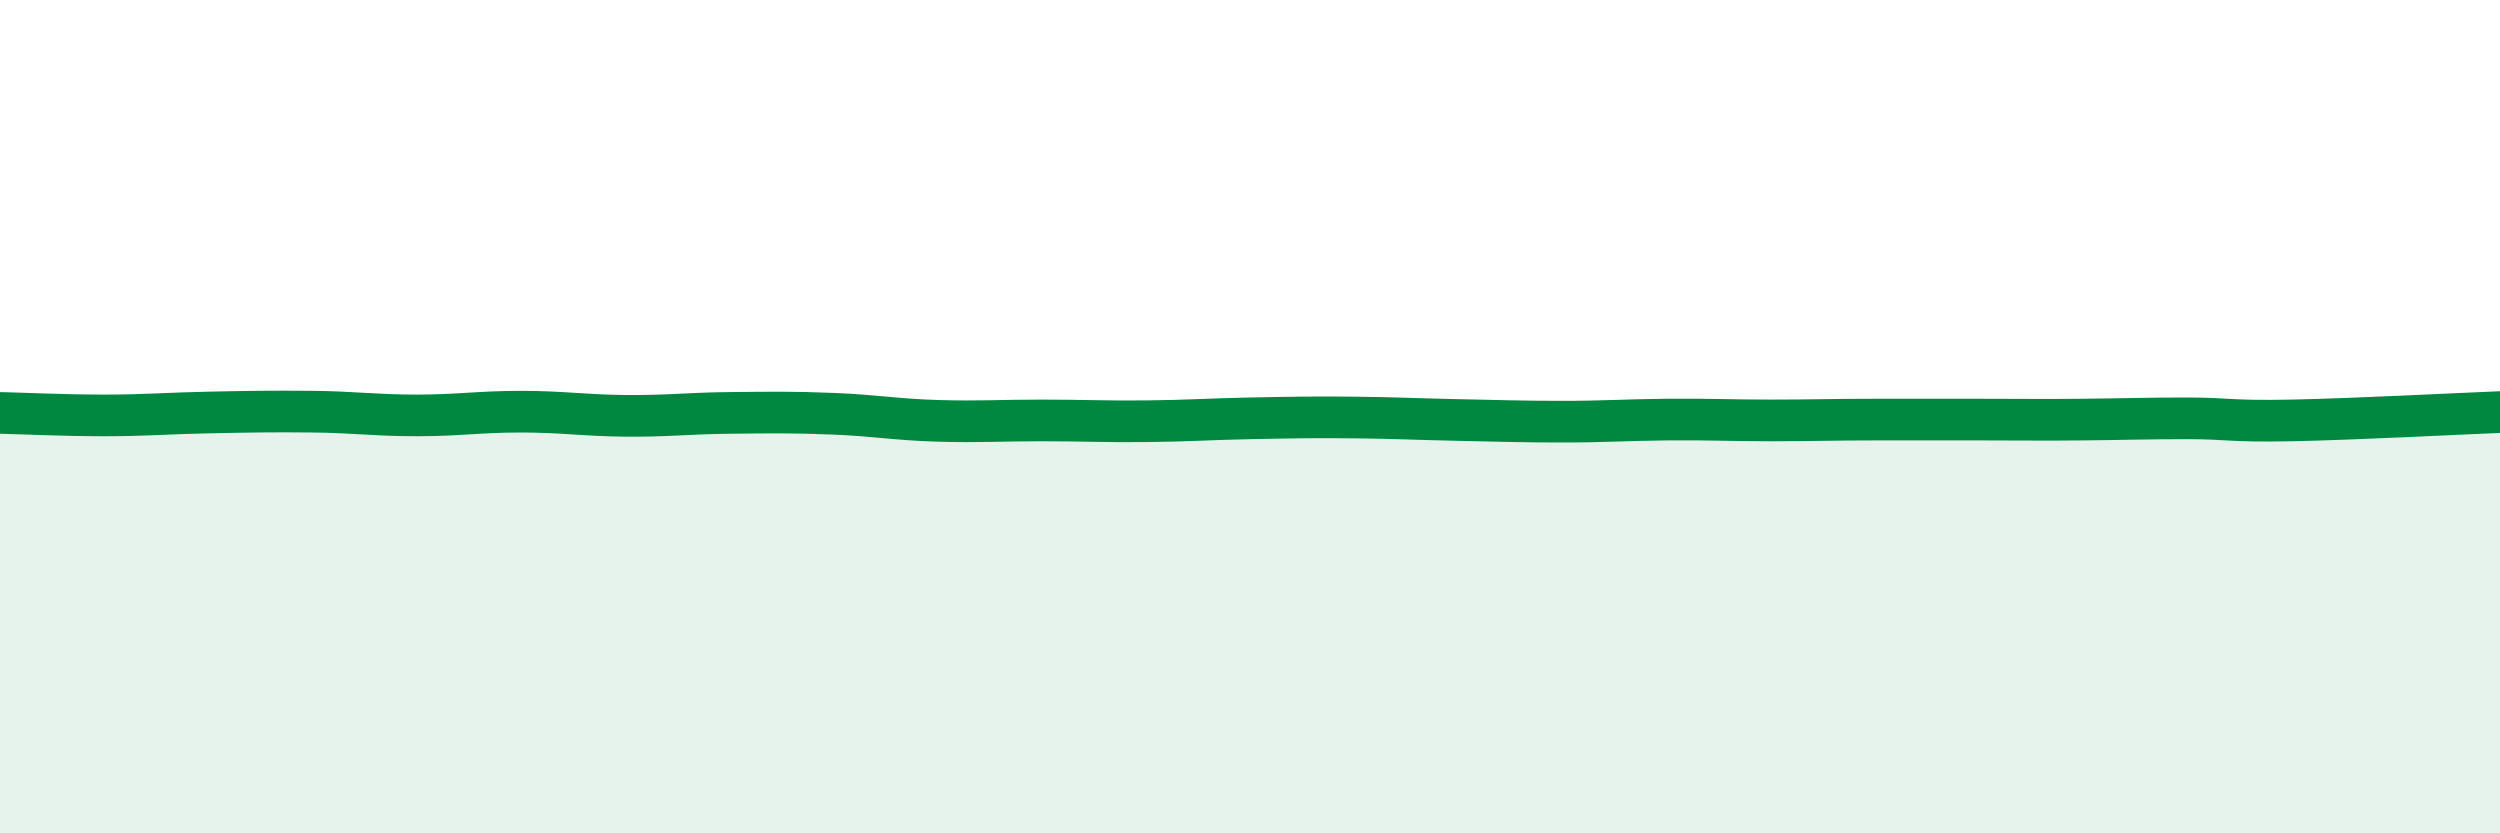 
    <svg width="60" height="20" viewBox="0 0 60 20" xmlns="http://www.w3.org/2000/svg">
      <path
        d="M 0,9.91 C 0.5,9.92 1.5,9.97 2.5,9.97 C 3.5,9.97 4,9.92 5,9.9 C 6,9.88 6.5,9.87 7.5,9.88 C 8.5,9.89 9,9.97 10,9.97 C 11,9.97 11.5,9.88 12.5,9.88 C 13.5,9.88 14,9.97 15,9.98 C 16,9.99 16.5,9.92 17.5,9.91 C 18.5,9.9 19,9.89 20,9.93 C 21,9.97 21.5,10.07 22.5,10.1 C 23.5,10.13 24,10.09 25,10.09 C 26,10.09 26.5,10.12 27.5,10.11 C 28.5,10.1 29,10.06 30,10.04 C 31,10.02 31.5,10.01 32.5,10.02 C 33.5,10.03 34,10.06 35,10.08 C 36,10.1 36.5,10.12 37.5,10.12 C 38.5,10.12 39,10.08 40,10.07 C 41,10.06 41.5,10.09 42.5,10.09 C 43.5,10.09 44,10.07 45,10.07 C 46,10.07 46.5,10.07 47.5,10.07 C 48.5,10.07 49,10.08 50,10.07 C 51,10.06 51.5,10.04 52.5,10.04 C 53.5,10.04 53.5,10.12 55,10.09 C 56.5,10.06 59,9.93 60,9.89L60 20L0 20Z"
        fill="#008740"
        opacity="0.1"
        stroke-linecap="round"
        stroke-linejoin="round"
      />
      <path
        d="M 0,9.91 C 0.5,9.92 1.5,9.97 2.5,9.97 C 3.5,9.97 4,9.92 5,9.9 C 6,9.88 6.5,9.87 7.5,9.88 C 8.5,9.89 9,9.97 10,9.97 C 11,9.97 11.5,9.88 12.5,9.88 C 13.5,9.88 14,9.97 15,9.98 C 16,9.99 16.5,9.92 17.5,9.91 C 18.5,9.9 19,9.89 20,9.93 C 21,9.97 21.5,10.07 22.5,10.1 C 23.5,10.13 24,10.09 25,10.09 C 26,10.09 26.5,10.12 27.5,10.11 C 28.5,10.1 29,10.06 30,10.04 C 31,10.02 31.5,10.01 32.5,10.02 C 33.5,10.03 34,10.06 35,10.08 C 36,10.1 36.5,10.12 37.5,10.12 C 38.5,10.12 39,10.08 40,10.07 C 41,10.06 41.5,10.09 42.5,10.09 C 43.5,10.09 44,10.07 45,10.07 C 46,10.07 46.5,10.07 47.5,10.07 C 48.5,10.07 49,10.08 50,10.07 C 51,10.06 51.5,10.04 52.5,10.04 C 53.5,10.04 53.5,10.12 55,10.09 C 56.5,10.06 59,9.93 60,9.89"
        stroke="#008740"
        stroke-width="1"
        fill="none"
        stroke-linecap="round"
        stroke-linejoin="round"
      />
    </svg>
  